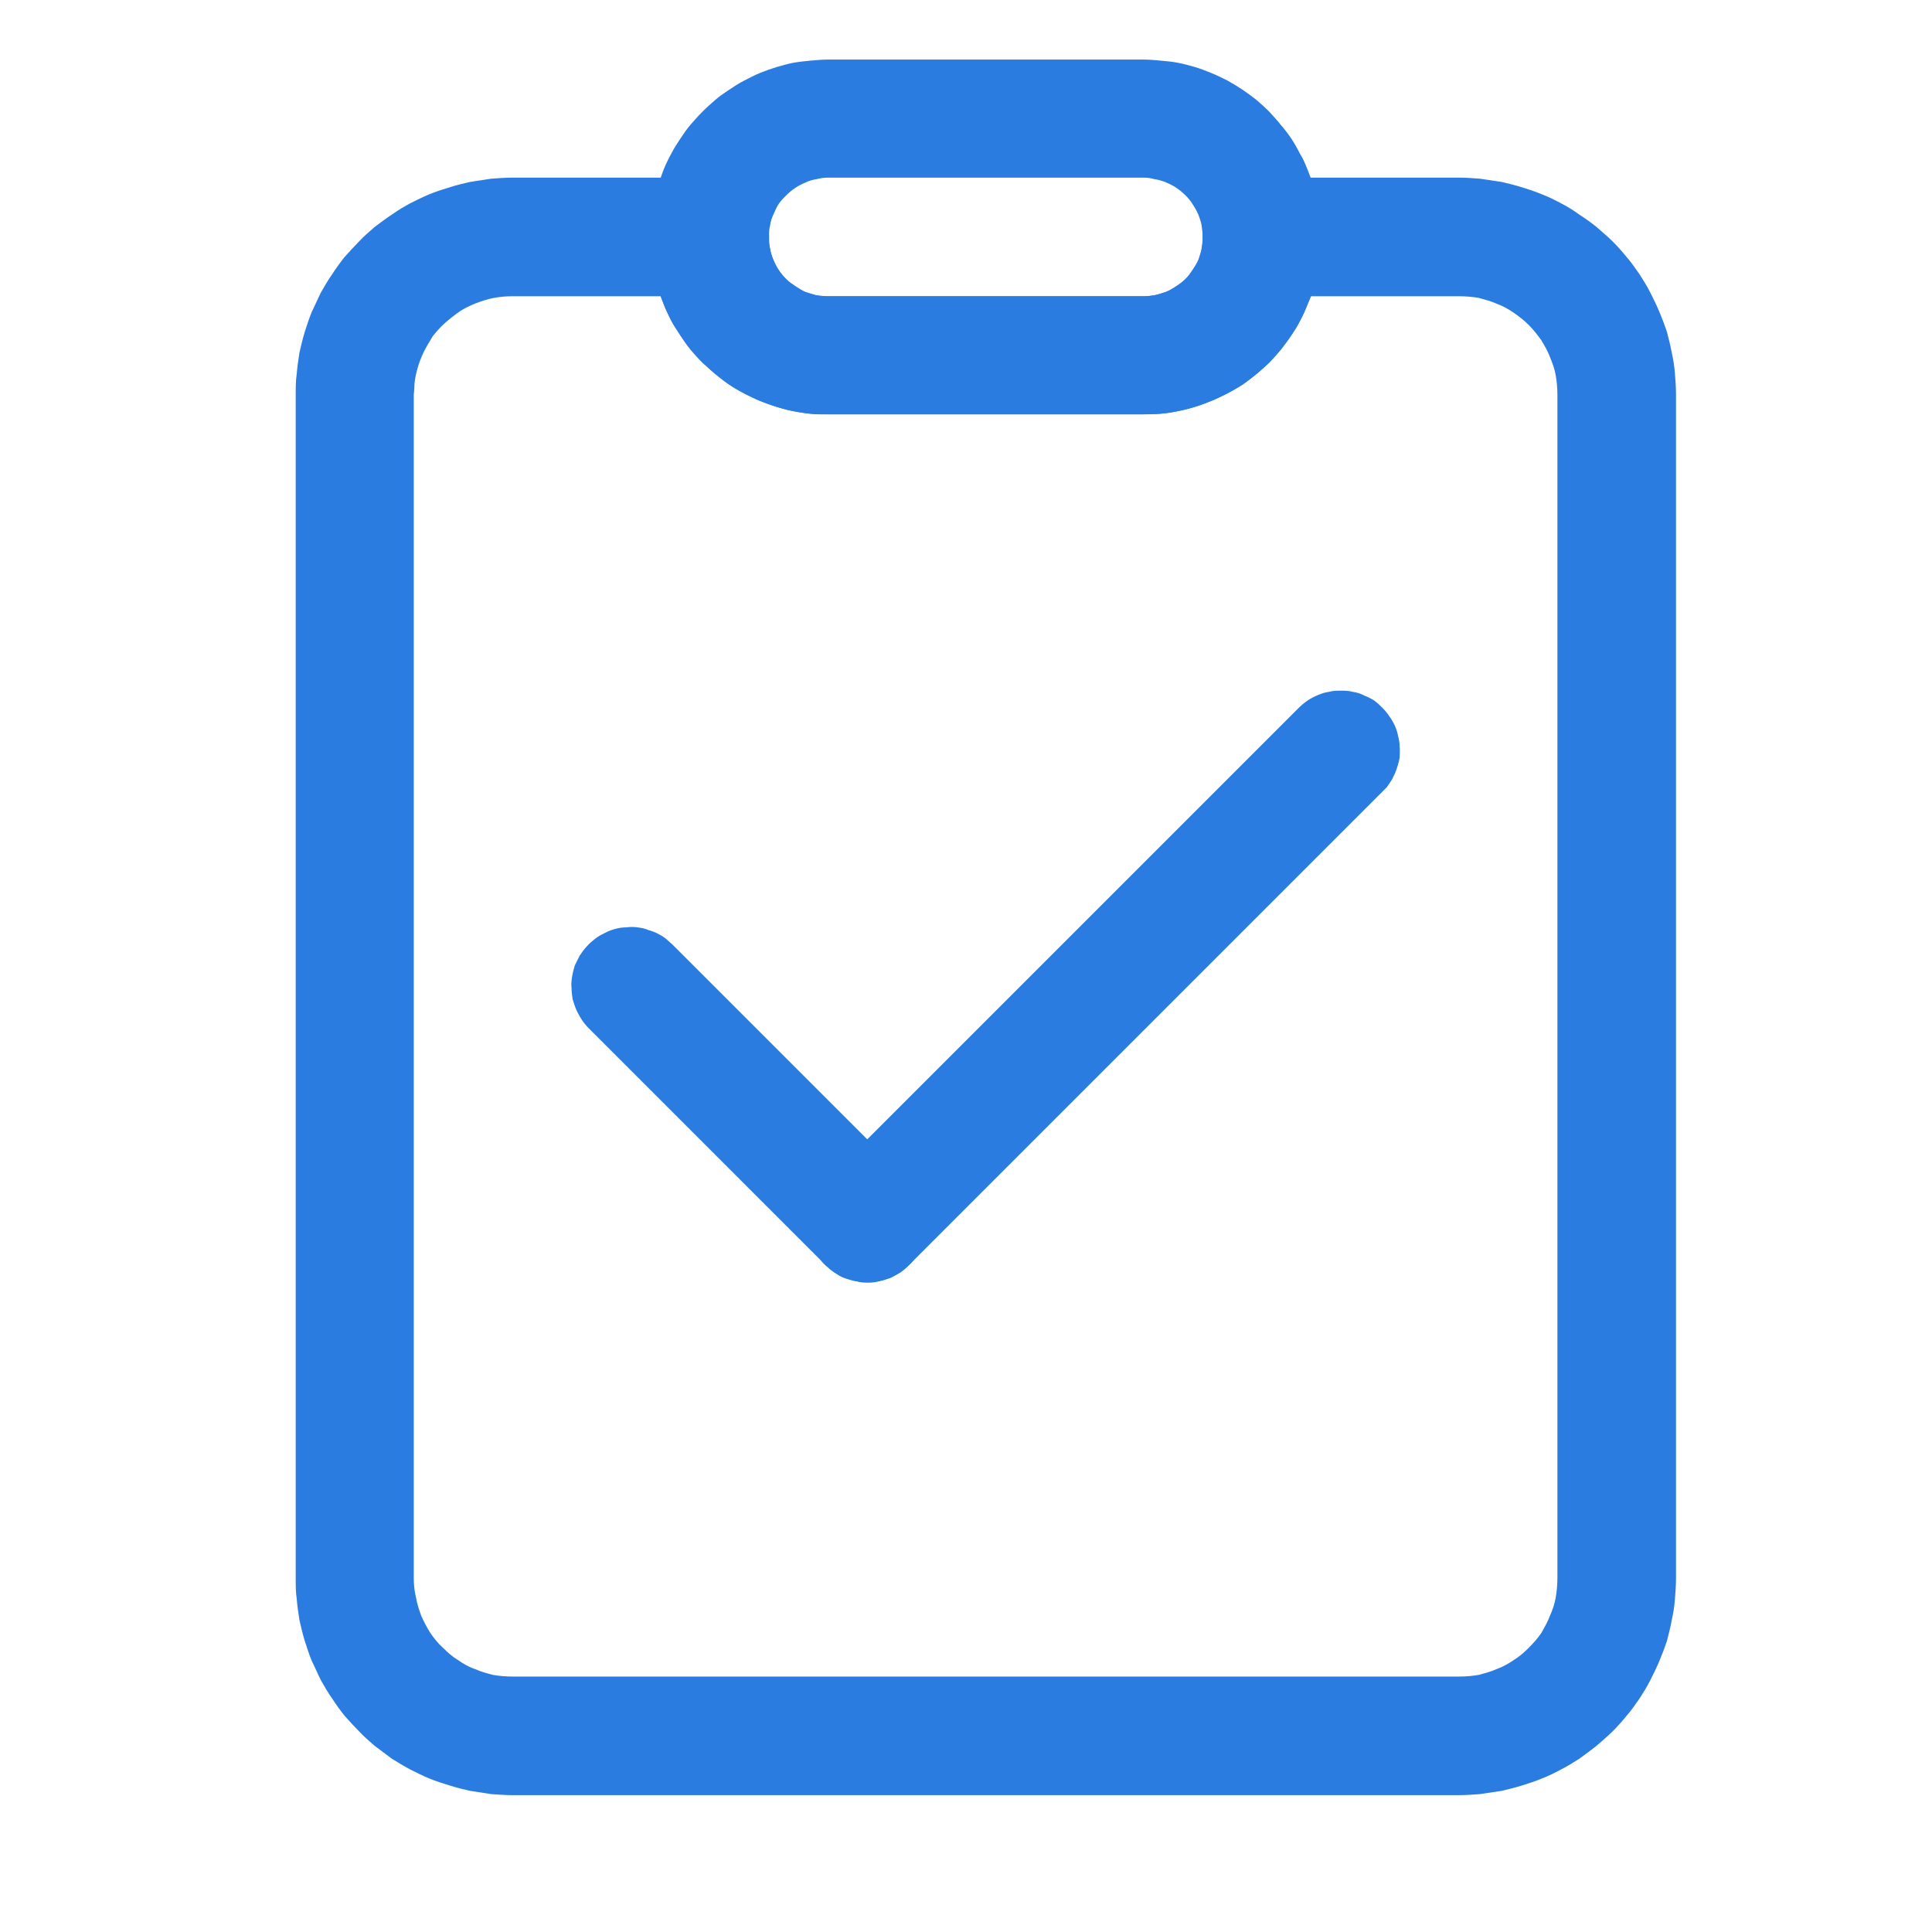 <svg width="36" height="36" viewBox="0 0 36 36" fill="none" xmlns="http://www.w3.org/2000/svg" xmlns:xlink="http://www.w3.org/1999/xlink">
	<desc>
			Created with Pixso.
	</desc>
	<defs>
		<clipPath id="clip619_2393">
			<rect id="项目验收_验收" width="36" height="36" fill="white" fill-opacity="0"/>
		</clipPath>
	</defs>
	<g clip-path="url(#clip619_2393)">
		<path id="path" d="M25.76 13.19C25.81 13.24 25.85 13.29 25.89 13.35C25.93 13.4 25.96 13.46 25.99 13.52C26.02 13.59 26.04 13.65 26.05 13.71C26.07 13.78 26.08 13.85 26.08 13.91C26.09 13.98 26.08 14.05 26.08 14.12C26.07 14.18 26.05 14.25 26.03 14.31C26.01 14.38 25.98 14.44 25.95 14.5C25.92 14.56 25.88 14.61 25.84 14.67L25.76 14.75L16.94 23.57C16.89 23.62 16.84 23.66 16.78 23.71C16.72 23.74 16.66 23.78 16.6 23.81C16.53 23.83 16.47 23.86 16.4 23.87C16.33 23.89 16.26 23.9 16.19 23.9C16.12 23.9 16.05 23.9 15.98 23.88C15.91 23.87 15.84 23.85 15.78 23.83C15.71 23.81 15.65 23.78 15.59 23.74C15.53 23.7 15.47 23.66 15.42 23.61C15.37 23.57 15.32 23.52 15.28 23.46C15.24 23.4 15.2 23.34 15.17 23.28C15.14 23.22 15.11 23.15 15.09 23.08C15.08 23.02 15.06 22.95 15.06 22.88C15.05 22.81 15.05 22.74 15.06 22.67C15.07 22.6 15.09 22.53 15.11 22.46C15.13 22.39 15.16 22.33 15.19 22.27C15.22 22.21 15.26 22.15 15.31 22.09L15.38 22.01L24.2 13.19C24.25 13.14 24.31 13.09 24.37 13.05C24.43 13.01 24.49 12.98 24.56 12.95C24.63 12.92 24.7 12.9 24.77 12.89C24.84 12.87 24.91 12.87 24.98 12.87C25.06 12.87 25.13 12.87 25.2 12.89C25.27 12.9 25.34 12.92 25.4 12.95C25.47 12.98 25.54 13.01 25.6 13.05C25.66 13.09 25.71 13.14 25.76 13.19Z" fill="#2A7CE1" fill-opacity="1" fill-rule="nonzero"/>
		<path id="path" d="M16.94 22.01C16.99 22.06 17.04 22.11 17.08 22.17C17.11 22.23 17.15 22.29 17.17 22.36C17.2 22.42 17.22 22.49 17.24 22.55C17.25 22.62 17.26 22.69 17.26 22.76C17.26 22.83 17.26 22.9 17.25 22.97C17.24 23.04 17.22 23.11 17.19 23.17C17.17 23.24 17.14 23.3 17.1 23.36C17.07 23.42 17.03 23.48 16.98 23.53C16.93 23.58 16.88 23.63 16.83 23.67C16.77 23.71 16.71 23.75 16.65 23.78C16.59 23.81 16.52 23.83 16.45 23.85C16.39 23.87 16.32 23.88 16.25 23.89C16.18 23.89 16.11 23.89 16.04 23.88C15.97 23.88 15.9 23.86 15.83 23.84C15.77 23.82 15.7 23.79 15.64 23.76C15.58 23.73 15.52 23.69 15.47 23.65L15.38 23.57L10.97 19.16C10.92 19.11 10.88 19.06 10.84 19C10.8 18.94 10.77 18.88 10.74 18.82C10.71 18.75 10.69 18.68 10.67 18.62C10.66 18.55 10.65 18.48 10.65 18.41C10.64 18.34 10.65 18.27 10.66 18.2C10.67 18.13 10.69 18.06 10.71 17.99C10.74 17.93 10.77 17.87 10.8 17.81C10.84 17.75 10.88 17.69 10.93 17.64C10.98 17.58 11.03 17.54 11.08 17.5C11.14 17.45 11.2 17.42 11.26 17.39C11.33 17.35 11.39 17.33 11.46 17.31C11.53 17.29 11.6 17.28 11.67 17.28C11.74 17.27 11.81 17.27 11.88 17.28C11.95 17.29 12.02 17.3 12.08 17.33C12.15 17.35 12.21 17.37 12.28 17.41C12.34 17.44 12.4 17.48 12.45 17.53L12.53 17.6L16.94 22.01Z" fill="#2A7CE1" fill-opacity="1" fill-rule="nonzero"/>
		<path id="path" d="M13.22 3.31L9.55 3.31C9.42 3.31 9.28 3.32 9.15 3.33C9.02 3.35 8.89 3.37 8.76 3.39C8.63 3.42 8.5 3.45 8.38 3.49C8.25 3.53 8.12 3.57 8 3.62C7.88 3.67 7.76 3.73 7.64 3.79C7.53 3.85 7.41 3.92 7.3 4C7.19 4.07 7.09 4.15 6.98 4.23C6.88 4.32 6.78 4.4 6.69 4.5C6.6 4.59 6.51 4.69 6.42 4.79C6.34 4.89 6.26 5 6.19 5.11C6.11 5.22 6.05 5.33 5.98 5.45C5.92 5.57 5.87 5.69 5.81 5.81C5.76 5.93 5.72 6.06 5.68 6.18C5.64 6.31 5.61 6.44 5.58 6.57C5.56 6.7 5.54 6.83 5.53 6.96C5.51 7.09 5.51 7.22 5.51 7.36L5.51 29.4C5.51 29.54 5.51 29.67 5.53 29.8C5.54 29.93 5.56 30.06 5.58 30.19C5.61 30.32 5.64 30.45 5.68 30.58C5.72 30.7 5.76 30.83 5.81 30.95C5.87 31.07 5.92 31.19 5.98 31.31C6.05 31.43 6.11 31.54 6.19 31.65C6.26 31.76 6.34 31.87 6.42 31.97C6.51 32.07 6.6 32.17 6.69 32.26C6.78 32.36 6.88 32.44 6.98 32.53C7.09 32.61 7.19 32.69 7.3 32.77C7.41 32.84 7.53 32.91 7.64 32.97C7.76 33.03 7.88 33.09 8 33.14C8.12 33.19 8.25 33.23 8.38 33.27C8.5 33.31 8.63 33.34 8.76 33.37C8.89 33.39 9.02 33.41 9.15 33.43C9.28 33.44 9.42 33.45 9.55 33.45L27.19 33.45C27.32 33.45 27.45 33.44 27.58 33.43C27.72 33.41 27.85 33.39 27.98 33.37C28.11 33.34 28.23 33.31 28.36 33.27C28.49 33.23 28.61 33.19 28.73 33.14C28.86 33.09 28.98 33.03 29.09 32.97C29.21 32.91 29.32 32.84 29.43 32.77C29.54 32.69 29.65 32.61 29.75 32.53C29.85 32.44 29.95 32.36 30.05 32.26C30.14 32.17 30.23 32.07 30.31 31.97C30.4 31.87 30.47 31.76 30.55 31.65C30.62 31.54 30.69 31.43 30.75 31.31C30.81 31.19 30.87 31.07 30.92 30.95C30.97 30.83 31.02 30.7 31.06 30.58C31.09 30.45 31.13 30.32 31.15 30.19C31.18 30.06 31.2 29.93 31.21 29.8C31.22 29.67 31.23 29.54 31.23 29.4L31.23 7.36C31.23 7.22 31.22 7.09 31.21 6.96C31.2 6.83 31.18 6.7 31.15 6.57C31.13 6.44 31.09 6.31 31.06 6.18C31.02 6.06 30.97 5.93 30.92 5.81C30.87 5.69 30.81 5.57 30.75 5.45C30.69 5.33 30.62 5.22 30.55 5.11C30.47 5 30.4 4.89 30.31 4.79C30.23 4.69 30.14 4.59 30.05 4.5C29.95 4.4 29.85 4.32 29.75 4.23C29.65 4.15 29.54 4.07 29.43 4C29.32 3.92 29.21 3.85 29.09 3.79C28.98 3.73 28.86 3.67 28.73 3.62C28.61 3.57 28.49 3.53 28.36 3.49C28.23 3.45 28.11 3.42 27.98 3.39C27.85 3.37 27.72 3.35 27.58 3.33C27.45 3.32 27.32 3.31 27.19 3.31L23.51 3.31C23.44 3.31 23.37 3.32 23.3 3.33C23.23 3.35 23.16 3.37 23.1 3.39C23.03 3.42 22.97 3.45 22.91 3.49C22.85 3.53 22.8 3.58 22.74 3.63C22.69 3.68 22.65 3.73 22.61 3.79C22.57 3.85 22.53 3.91 22.5 3.97C22.47 4.04 22.45 4.11 22.44 4.17C22.42 4.24 22.41 4.31 22.41 4.39L22.41 4.51C22.38 5.06 21.89 5.52 21.31 5.52L15.43 5.52L15.33 5.52C14.81 5.49 14.38 5.06 14.33 4.52L14.33 4.42C14.33 4.34 14.32 4.27 14.3 4.2C14.29 4.13 14.27 4.06 14.24 4C14.21 3.93 14.18 3.86 14.14 3.8C14.1 3.74 14.05 3.69 14 3.64C13.95 3.59 13.9 3.54 13.84 3.5C13.78 3.46 13.71 3.43 13.65 3.4C13.58 3.37 13.51 3.35 13.44 3.34C13.37 3.32 13.3 3.31 13.22 3.31ZM24.37 5.66L24.43 5.52L27.19 5.52C27.31 5.52 27.43 5.53 27.55 5.55C27.66 5.58 27.78 5.61 27.89 5.66C28 5.7 28.11 5.76 28.21 5.83C28.31 5.9 28.4 5.97 28.49 6.06C28.57 6.14 28.65 6.24 28.72 6.34C28.78 6.44 28.84 6.54 28.88 6.65C28.93 6.77 28.97 6.88 28.99 7C29.01 7.12 29.02 7.24 29.02 7.36L29.02 29.4C29.02 29.52 29.01 29.64 28.99 29.76C28.97 29.88 28.93 30 28.88 30.11C28.84 30.22 28.78 30.32 28.72 30.43C28.65 30.53 28.57 30.62 28.49 30.7C28.4 30.79 28.31 30.87 28.21 30.93C28.11 31 28 31.06 27.89 31.1C27.78 31.15 27.66 31.18 27.55 31.21C27.43 31.23 27.31 31.24 27.19 31.24L9.55 31.24C9.43 31.24 9.31 31.23 9.19 31.21C9.07 31.18 8.96 31.15 8.85 31.1C8.73 31.06 8.63 31 8.53 30.93C8.43 30.87 8.34 30.79 8.25 30.7C8.16 30.62 8.09 30.53 8.02 30.43C7.95 30.32 7.9 30.22 7.85 30.11C7.81 30 7.77 29.88 7.75 29.76C7.72 29.64 7.71 29.52 7.71 29.4L7.71 7.36L7.72 7.24C7.72 7.12 7.74 7.01 7.77 6.9C7.8 6.78 7.84 6.68 7.89 6.57C7.94 6.47 8 6.37 8.06 6.27C8.13 6.18 8.21 6.09 8.29 6.02C8.38 5.94 8.47 5.87 8.57 5.8C8.66 5.74 8.77 5.69 8.87 5.65C8.98 5.61 9.09 5.57 9.21 5.55C9.32 5.53 9.43 5.52 9.55 5.52L12.31 5.52L12.35 5.62C12.41 5.77 12.47 5.91 12.55 6.05C12.63 6.18 12.72 6.32 12.81 6.44C12.91 6.56 13.01 6.68 13.13 6.79C13.24 6.9 13.36 7 13.49 7.09C13.61 7.19 13.75 7.27 13.88 7.34C14.02 7.41 14.17 7.48 14.32 7.53C14.46 7.58 14.61 7.63 14.77 7.66C14.92 7.69 15.08 7.71 15.24 7.72L15.4 7.72L21.31 7.72C21.47 7.72 21.63 7.71 21.8 7.69C21.96 7.66 22.12 7.63 22.27 7.58C22.43 7.53 22.58 7.47 22.73 7.4C22.88 7.33 23.02 7.25 23.16 7.16C23.29 7.07 23.42 6.97 23.54 6.86C23.66 6.75 23.77 6.63 23.88 6.5C23.98 6.37 24.07 6.24 24.16 6.1C24.24 5.96 24.31 5.81 24.37 5.66Z" fill="#2A7CE1" fill-opacity="1" fill-rule="nonzero"/>
		<path id="path" d="M21.31 1.11L15.43 1.11C15.32 1.11 15.21 1.12 15.1 1.13C15 1.14 14.89 1.15 14.78 1.17C14.68 1.19 14.57 1.22 14.47 1.25C14.37 1.28 14.26 1.32 14.16 1.36C14.06 1.4 13.97 1.45 13.87 1.5C13.77 1.55 13.68 1.61 13.59 1.67C13.5 1.73 13.41 1.79 13.33 1.86C13.25 1.93 13.17 2 13.09 2.08C13.01 2.16 12.94 2.24 12.87 2.32C12.8 2.4 12.74 2.49 12.68 2.58C12.62 2.67 12.56 2.76 12.51 2.86C12.46 2.95 12.41 3.05 12.37 3.15C12.33 3.25 12.3 3.35 12.26 3.46C12.23 3.56 12.21 3.67 12.19 3.77C12.16 3.88 12.15 3.98 12.14 4.09C12.13 4.2 12.12 4.31 12.12 4.42C12.12 4.53 12.13 4.63 12.14 4.74C12.15 4.85 12.16 4.96 12.19 5.06C12.21 5.17 12.23 5.27 12.26 5.38C12.3 5.48 12.33 5.58 12.37 5.68C12.41 5.78 12.46 5.88 12.51 5.98C12.56 6.07 12.62 6.16 12.68 6.25C12.74 6.34 12.8 6.43 12.87 6.52C12.94 6.6 13.01 6.68 13.09 6.76C13.17 6.83 13.25 6.9 13.33 6.97C13.41 7.04 13.5 7.11 13.59 7.17C13.68 7.23 13.77 7.28 13.87 7.33C13.97 7.38 14.06 7.43 14.16 7.47C14.26 7.51 14.37 7.55 14.47 7.58C14.57 7.61 14.68 7.64 14.78 7.66C14.89 7.68 15 7.7 15.1 7.71C15.21 7.72 15.32 7.72 15.43 7.72L21.31 7.72C21.42 7.72 21.52 7.72 21.63 7.71C21.74 7.7 21.85 7.68 21.95 7.66C22.06 7.64 22.16 7.61 22.27 7.58C22.37 7.55 22.47 7.51 22.57 7.47C22.67 7.43 22.77 7.38 22.87 7.33C22.96 7.28 23.06 7.23 23.15 7.17C23.24 7.11 23.32 7.04 23.41 6.97C23.49 6.9 23.57 6.83 23.65 6.76C23.72 6.68 23.8 6.6 23.86 6.52C23.93 6.43 24 6.34 24.06 6.25C24.12 6.16 24.17 6.07 24.22 5.98C24.28 5.88 24.32 5.78 24.36 5.68C24.4 5.58 24.44 5.48 24.47 5.38C24.5 5.27 24.53 5.17 24.55 5.06C24.57 4.96 24.59 4.85 24.6 4.74C24.61 4.63 24.62 4.53 24.62 4.42C24.62 4.31 24.61 4.2 24.6 4.09C24.59 3.98 24.57 3.88 24.55 3.77C24.53 3.67 24.5 3.56 24.47 3.46C24.44 3.35 24.4 3.25 24.36 3.15C24.32 3.05 24.28 2.95 24.22 2.86C24.17 2.76 24.12 2.67 24.06 2.58C24 2.49 23.93 2.4 23.86 2.32C23.8 2.24 23.72 2.16 23.65 2.08C23.57 2 23.49 1.93 23.41 1.86C23.32 1.79 23.24 1.73 23.15 1.67C23.06 1.61 22.96 1.55 22.87 1.5C22.77 1.45 22.67 1.4 22.57 1.36C22.47 1.32 22.37 1.28 22.27 1.25C22.16 1.22 22.06 1.19 21.95 1.17C21.85 1.15 21.74 1.14 21.63 1.13C21.52 1.12 21.42 1.11 21.31 1.11ZM15.43 3.31L21.31 3.31C21.38 3.31 21.45 3.32 21.52 3.34C21.59 3.35 21.66 3.37 21.73 3.4C21.8 3.43 21.86 3.46 21.92 3.5C21.98 3.54 22.04 3.59 22.09 3.64C22.14 3.69 22.18 3.74 22.22 3.8C22.26 3.86 22.3 3.93 22.33 4C22.35 4.06 22.38 4.13 22.39 4.2C22.4 4.27 22.41 4.34 22.41 4.42C22.41 4.49 22.4 4.56 22.39 4.63C22.38 4.7 22.35 4.77 22.33 4.84C22.3 4.91 22.26 4.97 22.22 5.03C22.18 5.09 22.14 5.15 22.09 5.2C22.04 5.25 21.98 5.29 21.92 5.33C21.86 5.37 21.8 5.41 21.73 5.44C21.66 5.46 21.59 5.48 21.52 5.5C21.45 5.51 21.38 5.52 21.31 5.52L15.43 5.52C15.36 5.52 15.28 5.51 15.21 5.5C15.14 5.48 15.07 5.46 15.01 5.44C14.94 5.41 14.88 5.37 14.82 5.33C14.76 5.29 14.7 5.25 14.65 5.2C14.6 5.15 14.55 5.09 14.51 5.03C14.47 4.97 14.44 4.91 14.41 4.84C14.38 4.77 14.36 4.7 14.35 4.63C14.33 4.56 14.33 4.49 14.33 4.42C14.33 4.34 14.33 4.27 14.35 4.2C14.36 4.13 14.38 4.06 14.41 4C14.44 3.93 14.47 3.86 14.51 3.8C14.55 3.74 14.6 3.69 14.65 3.64C14.7 3.59 14.76 3.54 14.82 3.5C14.88 3.46 14.94 3.43 15.01 3.4C15.07 3.37 15.14 3.35 15.21 3.34C15.28 3.32 15.36 3.31 15.43 3.31Z" fill="#2A7CE1" fill-opacity="1" fill-rule="nonzero"/>
	</g>
</svg>
